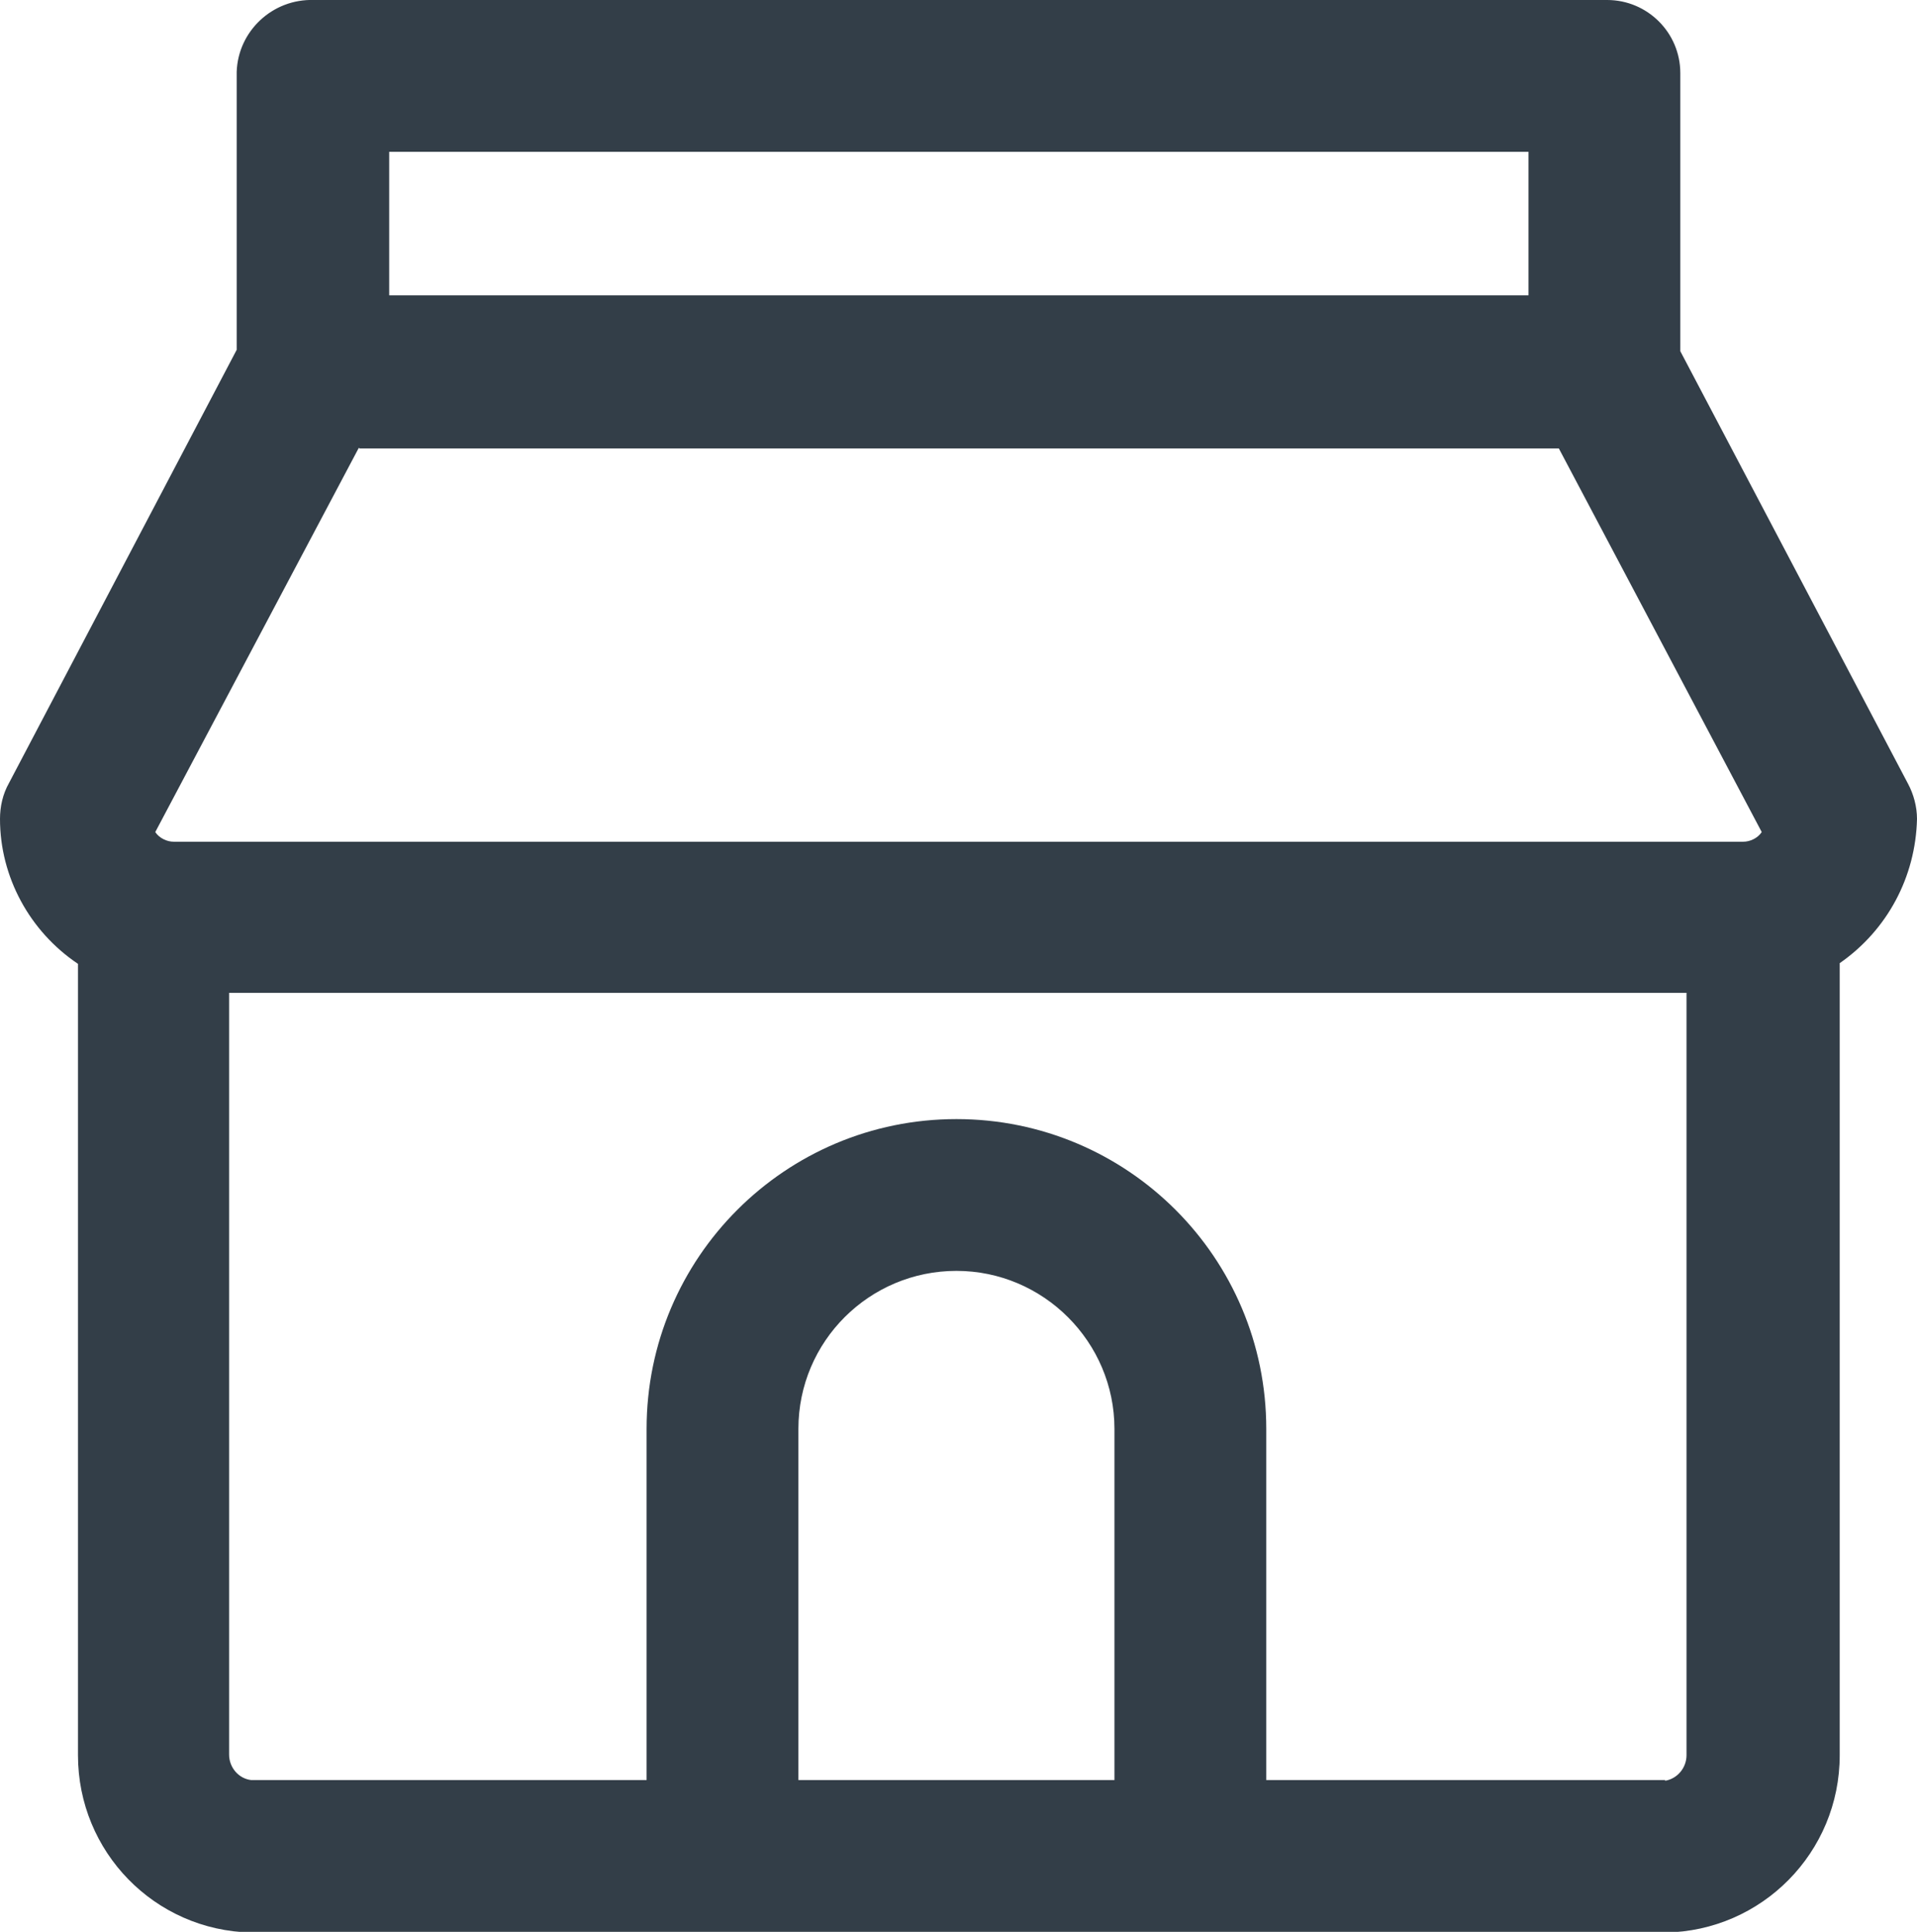 <?xml version="1.0" encoding="UTF-8"?>
<svg id="Capa_2" data-name="Capa 2" xmlns="http://www.w3.org/2000/svg" viewBox="0 0 27.78 28">
  <defs>
    <style>
      .cls-1 {
        fill: #333e48;
      }
    </style>
  </defs>
  <g id="Capa_1-2" data-name="Capa 1">
    <path id="Trazado_40" data-name="Trazado 40" class="cls-1" d="M27.78,11.87c0-.18-.05-.36-.13-.51l-3.3-6.27V1.06C24.35.47,23.87,0,23.29,0c-.01,0-.02,0-.03,0H4.55c-.6-.02-1.1.45-1.12,1.04,0,0,0,0,0,.01v4.02L.13,11.35C.04,11.51,0,11.69,0,11.87c0,.84.43,1.63,1.13,2.1v11.47c0,1.4,1.11,2.54,2.51,2.57h20.49c1.4-.02,2.53-1.16,2.53-2.57v-11.48c.69-.48,1.1-1.25,1.12-2.09ZM22.15,2.2v2.08H5.64v-2.08h16.51ZM5.21,6.5h17.38l2.94,5.56c-.06.09-.17.14-.27.14H2.52c-.1,0-.21-.05-.27-.14l2.95-5.57ZM16.15,25.8h-4.58v-5.09c0-1.27,1.03-2.29,2.29-2.29s2.29,1.03,2.29,2.29v5.09ZM24.13,25.8h-5.78v-5.09c0-2.48-2.01-4.49-4.49-4.49s-4.49,2.01-4.49,4.49v5.09H3.64c-.18-.02-.32-.18-.32-.37v-11.04h21.12v11.05c0,.18-.13.34-.31.37Z"/>
  </g>
</svg>